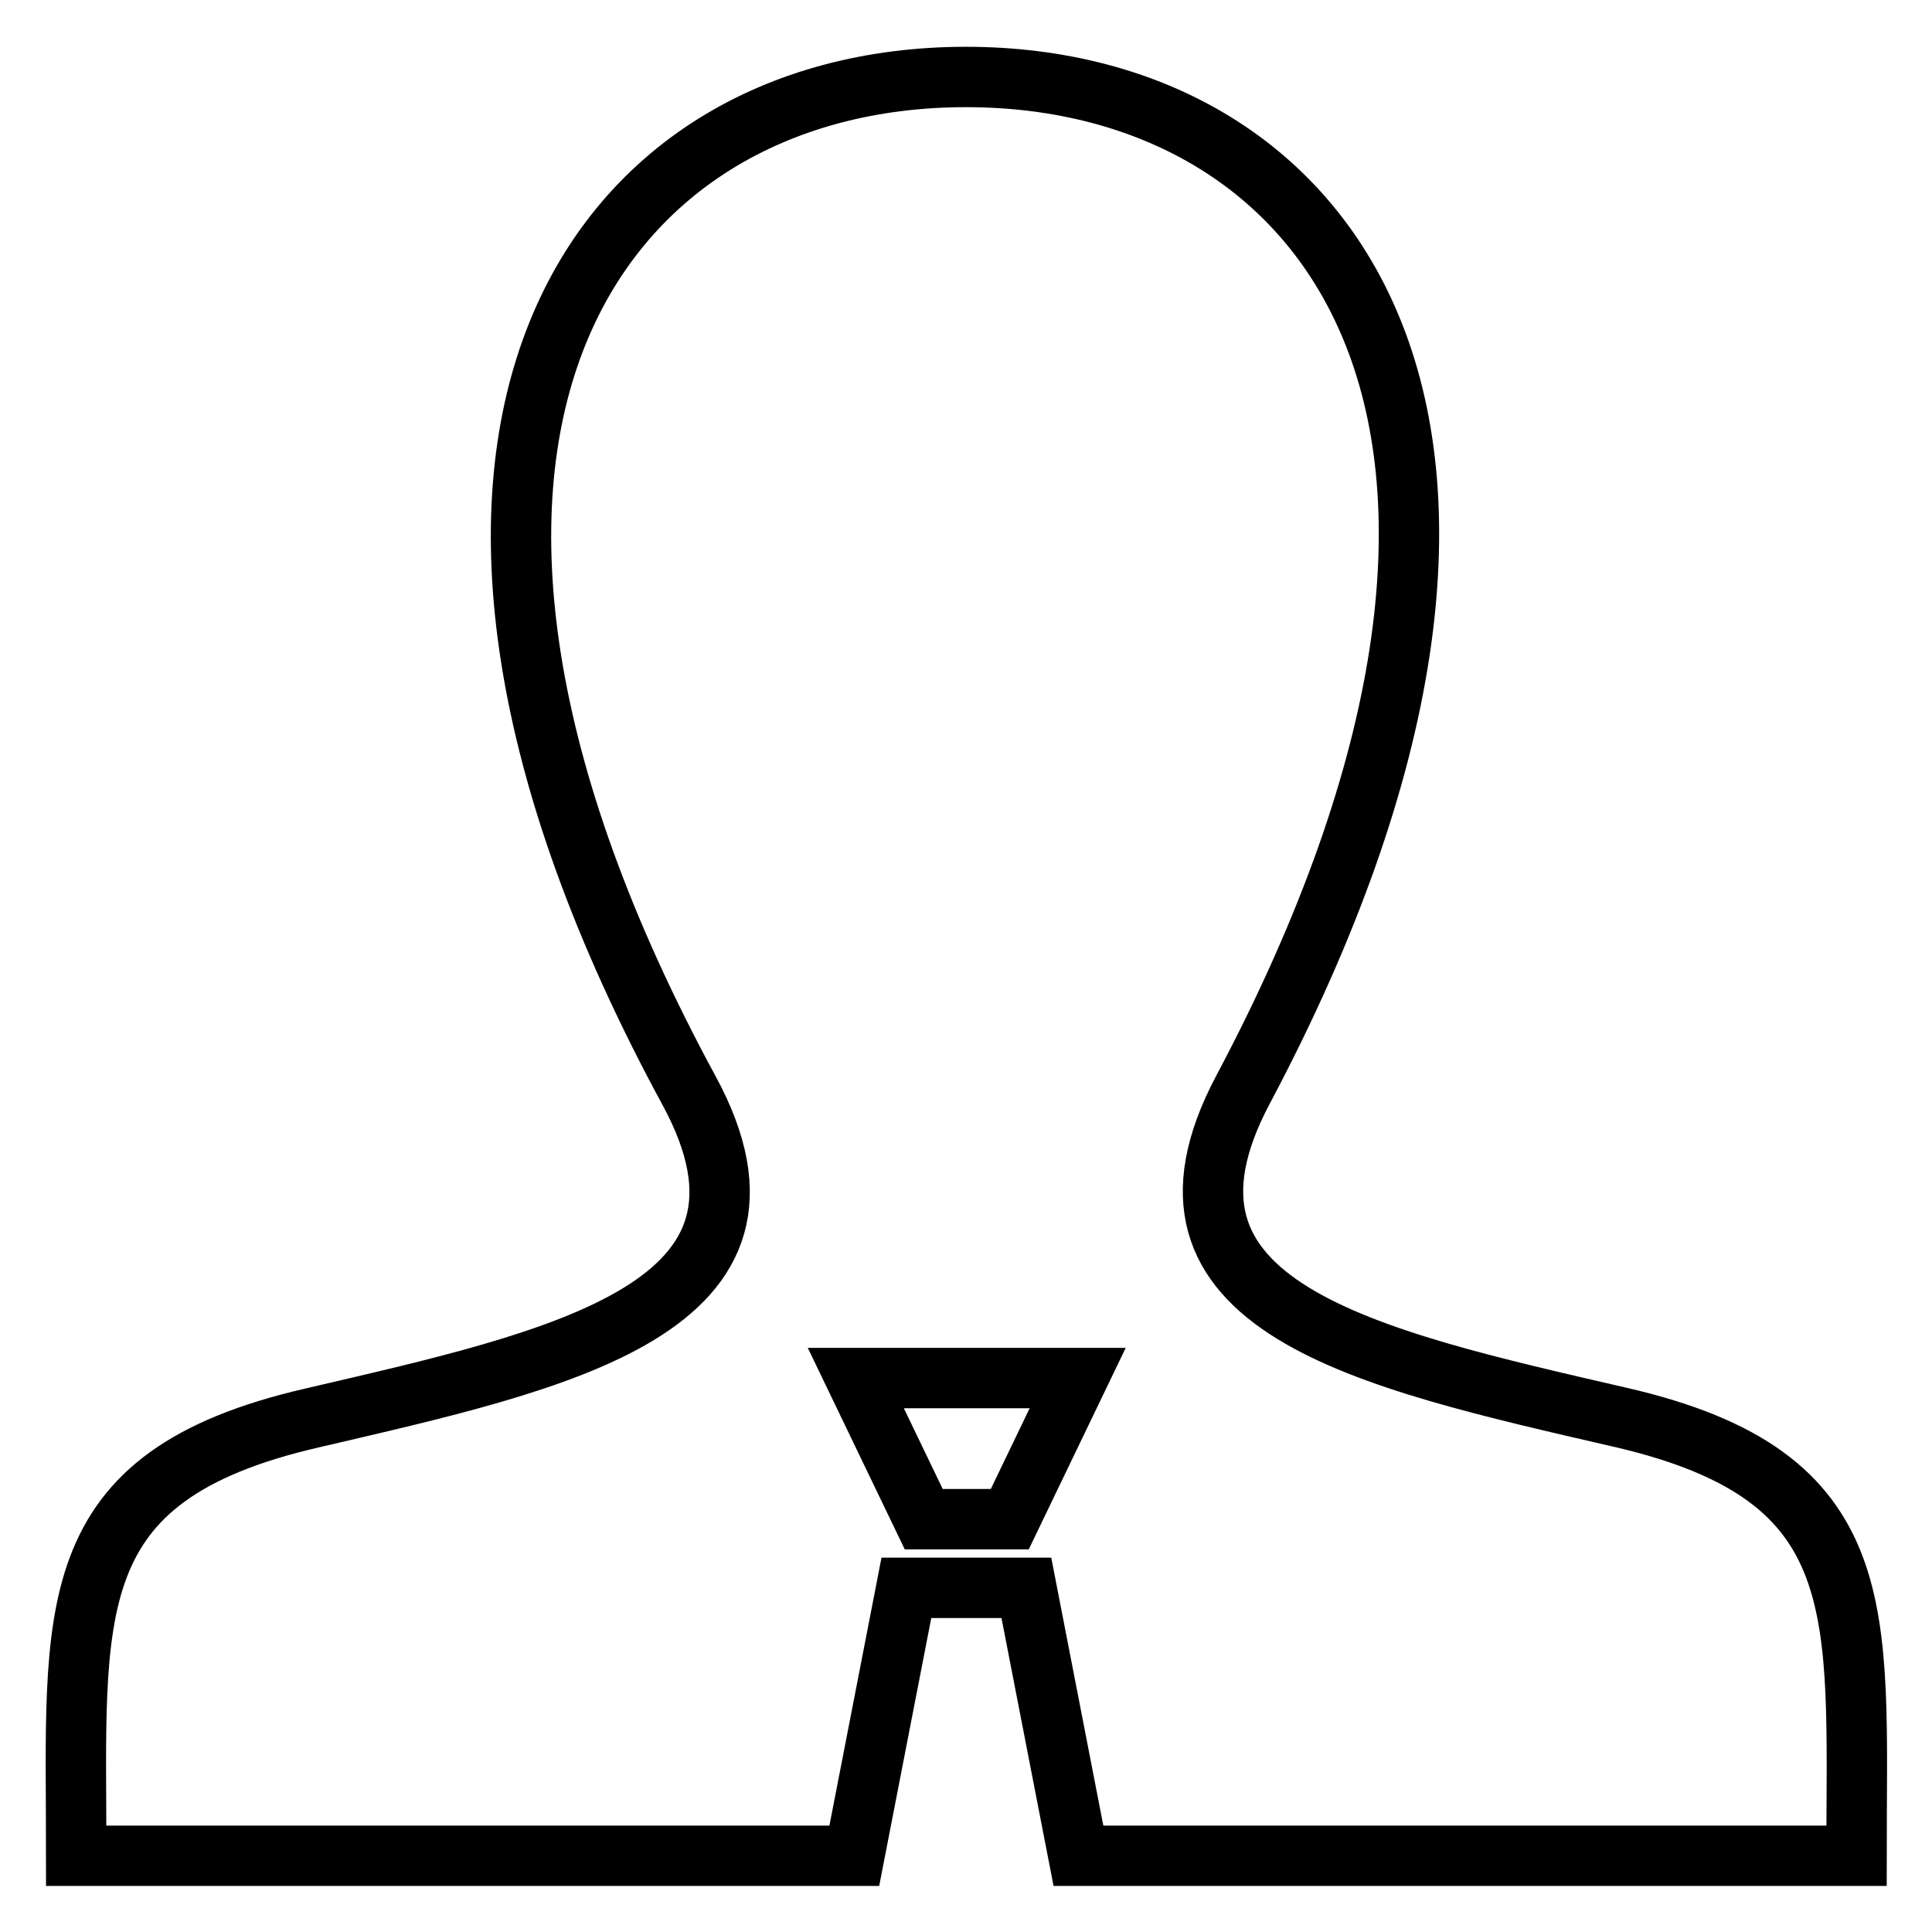 <?xml version="1.0" encoding="utf-8"?>
<!-- Svg Vector Icons : http://www.onlinewebfonts.com/icon -->
<!DOCTYPE svg PUBLIC "-//W3C//DTD SVG 1.1//EN" "http://www.w3.org/Graphics/SVG/1.1/DTD/svg11.dtd">
<svg version="1.1" xmlns="http://www.w3.org/2000/svg" xmlns:xlink="http://www.w3.org/1999/xlink" x="0px" y="0px" viewBox="0 0 256 256" enable-background="new 0 0 256 256" xml:space="preserve">
<g><g><path stroke-width="8" fill-opacity="0" stroke="#000000"  d="M214.7,187.8c-33.8-7.8-65.3-14.6-50-43.4C211.1,57,177,10.2,128,10.2c-50,0-83.2,48.6-36.7,134.3c15.7,28.9-17,35.7-50,43.4c-33.8,7.8-31.2,25.6-31.2,58h103.1l6.9-35.5h15.9l6.9,35.5H246C246,213.5,248.6,195.6,214.7,187.8z M133.8,201.3h-11.4l-9-18.7h29.4L133.8,201.3z"/></g></g>
</svg>